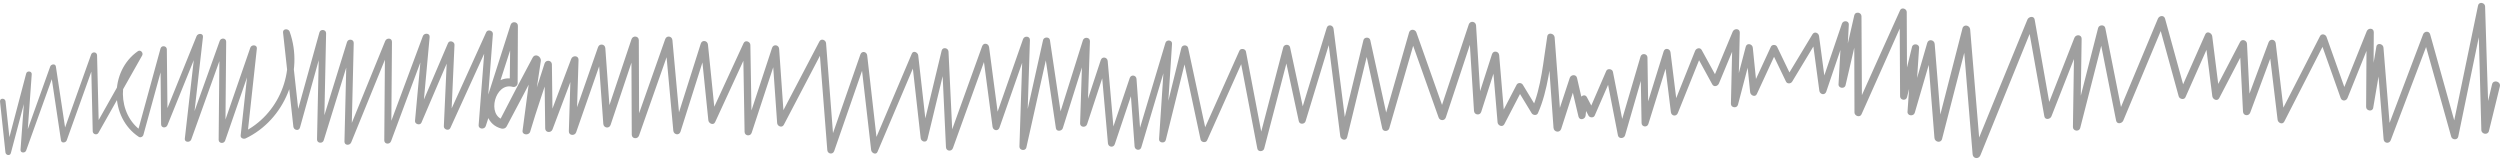 <svg xmlns="http://www.w3.org/2000/svg" width="430" height="28" viewBox="0 0 430 28" fill="none"><path d="M0 17.436C0.311 20.358 0.623 23.281 0.934 26.203C0.987 26.706 1.722 26.886 1.868 26.33C3.055 21.852 4.24 17.376 5.428 12.898C5.111 12.855 4.793 12.813 4.476 12.77C4.161 17.099 3.845 21.427 3.53 25.756C3.487 26.342 4.322 26.379 4.498 25.887C6.197 21.159 7.895 16.434 9.595 11.707H8.625C9.247 15.852 9.868 19.996 10.489 24.141C10.57 24.688 11.324 24.561 11.475 24.141C13.204 19.313 14.934 14.485 16.665 9.657C16.325 9.612 15.984 9.564 15.644 9.519C15.745 13.874 15.846 18.227 15.947 22.582C15.959 23.095 16.667 23.316 16.932 22.849C19.439 18.413 21.946 13.977 24.453 9.54C24.703 9.099 24.178 8.484 23.717 8.804C18.778 12.241 18.846 20.19 23.858 23.532C24.156 23.73 24.574 23.53 24.663 23.203C25.999 18.35 27.332 13.496 28.666 8.642C28.304 8.592 27.942 8.543 27.58 8.496C27.623 12.789 27.665 17.085 27.708 21.379C27.714 22.046 28.575 22.081 28.8 21.527C30.827 16.523 32.855 11.521 34.881 6.517C34.515 6.467 34.149 6.418 33.783 6.368C33.118 12.196 32.453 18.023 31.788 23.851C31.713 24.517 32.693 24.557 32.893 23.999C34.887 18.445 36.88 12.892 38.874 7.338C38.504 7.288 38.134 7.237 37.764 7.188C37.713 12.803 37.659 18.419 37.608 24.037C37.602 24.699 38.52 24.777 38.724 24.187C40.532 18.959 42.343 13.731 44.152 8.501C43.778 8.45 43.404 8.401 43.03 8.349C42.483 13.335 41.939 18.322 41.393 23.306C41.342 23.777 41.908 23.967 42.256 23.801C48.948 20.605 52.316 12.417 49.817 5.436C49.613 4.869 48.608 4.898 48.683 5.591C49.275 10.987 49.866 16.385 50.458 21.781C50.525 22.396 51.41 22.61 51.598 21.935C53.086 16.585 54.574 11.234 56.062 5.884C55.68 5.832 55.298 5.781 54.916 5.729C54.787 11.814 54.657 17.896 54.528 23.981C54.514 24.656 55.488 24.759 55.68 24.137C57.391 18.611 59.103 13.084 60.812 7.558C60.427 7.506 60.041 7.453 59.655 7.401C59.518 13.047 59.384 18.692 59.247 24.335C59.23 25.052 60.171 25.069 60.407 24.492C62.734 18.785 65.063 13.078 67.39 7.372L66.228 7.215C66.185 12.855 66.139 18.494 66.096 24.131C66.09 24.832 67.036 24.891 67.259 24.29C69.464 18.371 71.666 12.453 73.87 6.533C73.482 6.479 73.093 6.428 72.705 6.374C72.263 11.183 71.822 15.989 71.381 20.797C71.329 21.365 72.258 21.634 72.487 21.096C74.353 16.735 76.217 12.374 78.083 8.011C77.713 7.91 77.345 7.811 76.975 7.71C76.765 12.38 76.553 17.048 76.34 21.717C76.314 22.289 77.208 22.568 77.458 22.02C79.866 16.733 82.276 11.446 84.684 6.159C84.304 6.056 83.922 5.953 83.542 5.85C83.137 11.07 82.731 16.292 82.327 21.512C82.27 22.24 83.346 22.321 83.552 21.678C85.382 15.989 87.215 10.3 89.045 4.613C88.628 4.556 88.21 4.5 87.795 4.443C87.765 7.726 87.727 11.007 87.672 14.289C87.957 14.072 88.244 13.854 88.529 13.636C83.726 12.2 81.401 20.898 86.263 22.117C86.584 22.198 86.971 22.066 87.134 21.763C89.099 18.092 91.032 14.412 92.933 10.708C92.454 10.577 91.974 10.448 91.495 10.318C90.957 14.37 90.418 18.423 89.88 22.475C89.779 23.239 90.982 23.346 91.188 22.651C92.32 18.825 93.652 15.047 94.894 11.254C94.475 11.197 94.055 11.141 93.636 11.084C93.681 14.75 93.729 18.419 93.774 22.085C93.784 22.841 94.785 22.913 95.033 22.256C96.513 18.328 97.995 14.398 99.475 10.47C99.056 10.413 98.636 10.357 98.219 10.3C98.092 14.396 97.967 18.49 97.841 22.586C97.817 23.338 98.868 23.413 99.097 22.756C100.759 17.991 102.421 13.225 104.084 8.46C103.666 8.403 103.247 8.347 102.829 8.29C103.142 12.629 103.456 16.971 103.769 21.31C103.82 22.026 104.79 22.178 105.023 21.48C106.632 16.682 108.239 11.881 109.846 7.081C109.428 7.023 109.011 6.968 108.593 6.911C108.617 12.326 108.639 17.742 108.662 23.158C108.666 23.9 109.677 23.987 109.909 23.326C111.814 17.908 113.72 12.493 115.628 7.075C115.214 7.019 114.8 6.962 114.385 6.907C114.86 12.099 115.335 17.291 115.81 22.483C115.873 23.174 116.823 23.358 117.046 22.651C118.609 17.712 120.173 12.774 121.738 7.837C121.326 7.781 120.917 7.726 120.505 7.67C120.948 12.012 121.392 16.351 121.835 20.692C121.89 21.237 122.711 21.632 123 21.007C124.991 16.686 126.982 12.366 128.972 8.044C128.586 7.939 128.198 7.835 127.813 7.73C127.898 12.712 127.983 17.697 128.068 22.679C128.08 23.392 129.069 23.504 129.287 22.843C130.854 18.082 132.419 13.322 133.986 8.559C133.583 8.503 133.177 8.45 132.773 8.395C133.072 12.649 133.371 16.903 133.668 21.159C133.707 21.727 134.513 22.05 134.815 21.47C137.212 16.895 139.606 12.32 142 7.744C141.62 7.641 141.24 7.538 140.86 7.435C141.339 13.563 141.816 19.691 142.295 25.819C142.348 26.498 143.253 26.637 143.48 25.98C145.366 20.548 147.252 15.114 149.139 9.683C148.75 9.629 148.36 9.578 147.97 9.524C148.593 14.956 149.215 20.388 149.838 25.819C149.895 26.316 150.677 26.722 150.932 26.116C153.237 20.681 155.545 15.249 157.854 9.815C157.488 9.716 157.124 9.617 156.758 9.519C157.29 14.27 157.822 19.018 158.356 23.769C158.426 24.389 159.354 24.632 159.524 23.928C160.723 18.963 161.922 13.998 163.121 9.034C162.727 8.98 162.334 8.927 161.94 8.873C162.195 14.355 162.45 19.836 162.706 25.317C162.737 26.017 163.667 26.122 163.901 25.479C165.971 19.747 168.036 14.012 170.102 8.28C169.702 8.226 169.305 8.171 168.905 8.118C169.509 12.679 170.112 17.238 170.716 21.799C170.803 22.459 171.667 22.643 171.907 21.959C173.646 16.99 175.385 12.022 177.125 7.051C176.729 6.998 176.335 6.944 175.939 6.891C175.746 12.995 175.542 19.1 175.342 25.204C175.32 25.881 176.385 26.039 176.535 25.366C177.887 19.317 179.238 13.266 180.589 7.217H179.41C180.144 12.162 180.878 17.105 181.614 22.05C181.709 22.691 182.635 22.576 182.802 22.05C184.351 17.123 185.904 12.196 187.452 7.269C187.046 7.213 186.64 7.16 186.237 7.104C186.082 11.806 185.928 16.509 185.776 21.211C185.752 21.923 186.767 22.01 186.977 21.373C188.154 17.799 189.33 14.228 190.507 10.654C190.111 10.601 189.713 10.547 189.318 10.494C189.733 15.211 190.151 19.929 190.566 24.646C190.626 25.311 191.52 25.467 191.742 24.804C192.982 21.114 194.223 17.424 195.464 13.733C195.076 13.68 194.688 13.628 194.3 13.575C194.583 17.447 194.868 21.32 195.151 25.192C195.198 25.837 196.107 26.007 196.303 25.348C198.06 19.458 199.817 13.569 201.574 7.678C201.196 7.627 200.818 7.575 200.44 7.524C200.092 12.993 199.72 18.462 199.358 23.932C199.314 24.596 200.355 24.727 200.513 24.088C201.796 18.912 203.078 13.733 204.362 8.557H203.2C204.299 13.706 205.395 18.854 206.499 24.001C206.604 24.49 207.405 24.63 207.621 24.147C209.829 19.208 212.038 14.27 214.246 9.333C213.874 9.283 213.5 9.236 213.128 9.186C214.173 14.645 215.217 20.105 216.262 25.562C216.377 26.166 217.291 26.118 217.438 25.562C218.926 19.861 220.412 14.161 221.9 8.46H220.728C221.617 12.589 222.505 16.719 223.394 20.849C223.524 21.456 224.395 21.391 224.559 20.849C226.158 15.599 227.757 10.352 229.355 5.102C228.966 5.049 228.574 4.997 228.184 4.944C228.978 11.105 229.747 17.271 230.527 23.435C230.606 24.056 231.536 24.316 231.712 23.595C233.04 18.142 234.368 12.688 235.695 7.237H234.516C235.594 12.184 236.673 17.133 237.745 22.079C237.88 22.701 238.786 22.647 238.952 22.079C240.512 16.697 242.079 11.315 243.628 5.929H242.372C244.059 10.686 245.749 15.445 247.437 20.202C247.651 20.803 248.476 20.825 248.682 20.202C250.409 14.984 252.139 9.766 253.866 4.548C253.447 4.491 253.029 4.435 252.61 4.378C252.914 9.275 253.221 14.172 253.526 19.072C253.569 19.78 254.547 19.937 254.77 19.24C255.795 16.044 256.818 12.851 257.843 9.655C257.432 9.6 257.018 9.544 256.607 9.487C256.931 13.338 257.258 17.19 257.582 21.041C257.63 21.611 258.439 21.953 258.748 21.357C259.81 19.309 260.875 17.261 261.937 15.211H260.861C261.724 16.632 262.584 18.051 263.447 19.472C263.669 19.836 264.322 19.915 264.52 19.472C266.265 15.572 266.672 10.777 267.379 6.59C266.957 6.533 266.536 6.475 266.112 6.418C266.471 11.606 266.815 16.796 267.205 21.985C267.26 22.733 268.285 22.909 268.527 22.163C269.433 19.351 270.341 16.541 271.247 13.729H270.005C270.503 15.837 271.002 17.944 271.499 20.051C271.673 20.784 272.654 20.542 272.723 19.885C272.826 18.927 272.923 17.97 273.028 17.012C272.646 17.115 272.266 17.218 271.884 17.323C272.332 18.177 272.777 19.03 273.222 19.885C273.42 20.265 274.103 20.311 274.287 19.885C275.312 17.532 276.335 15.178 277.36 12.825C276.98 12.775 276.598 12.726 276.218 12.677C276.906 16.213 277.593 19.751 278.286 23.287C278.41 23.926 279.346 23.857 279.51 23.287C280.789 18.876 282.065 14.465 283.341 10.055C282.944 10.001 282.546 9.948 282.148 9.893C282.219 13.652 282.289 17.412 282.35 21.169C282.362 21.846 283.318 21.969 283.517 21.328C284.782 17.269 286.046 13.211 287.309 9.152C286.915 9.099 286.523 9.046 286.129 8.992C286.551 12.423 286.972 15.854 287.392 19.284C287.477 19.972 288.324 20.101 288.587 19.446C289.976 15.989 291.365 12.534 292.754 9.077C292.376 9.127 291.998 9.176 291.62 9.226C292.584 10.989 293.546 12.75 294.511 14.511C294.796 15.031 295.461 14.822 295.653 14.363C296.842 11.501 298.033 8.64 299.223 5.779C298.815 5.723 298.407 5.668 298 5.613C297.905 9.691 297.812 13.769 297.717 17.847C297.701 18.546 298.756 18.688 298.932 18.011C299.773 14.794 300.614 11.578 301.457 8.361C301.053 8.306 300.649 8.252 300.246 8.197C300.507 10.753 300.768 13.312 301.027 15.868C301.083 16.404 301.888 16.792 302.173 16.179C303.333 13.668 304.494 11.157 305.654 8.646H304.597C305.464 10.447 306.33 12.245 307.197 14.044C307.403 14.471 308.03 14.41 308.252 14.044C309.767 11.535 311.281 9.024 312.797 6.515C312.419 6.412 312.041 6.311 311.663 6.208C312.084 9.338 312.504 12.471 312.925 15.603C313.013 16.258 313.881 16.454 314.117 15.763C315.405 11.972 316.691 8.181 317.979 4.39C317.583 4.336 317.19 4.283 316.794 4.229C316.606 7.655 316.416 11.08 316.226 14.503C316.188 15.194 317.277 15.34 317.433 14.667C318.339 10.765 319.246 6.861 320.154 2.959C319.742 2.904 319.331 2.848 318.919 2.793C318.935 8.31 318.953 13.826 318.969 19.343C318.969 19.942 319.9 20.281 320.176 19.669C322.76 13.913 325.316 8.143 327.879 2.377C327.499 2.274 327.119 2.171 326.739 2.069C326.775 6.901 326.798 11.731 326.814 16.563C326.816 17.238 327.839 17.4 328.007 16.725C328.694 13.949 329.383 11.171 330.069 8.395C329.664 8.339 329.258 8.286 328.852 8.23C328.599 11.895 328.346 15.558 328.092 19.222C328.041 19.952 329.145 20.063 329.341 19.39C330.477 15.502 331.611 11.616 332.746 7.728C332.319 7.67 331.892 7.611 331.462 7.554C331.862 12.946 332.303 18.336 332.725 23.728C332.78 24.444 333.835 24.672 334.033 23.904C335.637 17.681 337.242 11.458 338.845 5.233C338.404 5.173 337.962 5.114 337.521 5.053C338.111 12.212 338.698 19.371 339.288 26.53C339.353 27.323 340.339 27.422 340.628 26.712C343.754 19.05 346.861 11.38 349.961 3.709H348.715C349.696 9.143 350.662 14.576 351.628 20.012C351.748 20.692 352.645 20.524 352.846 20.012C354.57 15.623 356.295 11.232 358.019 6.843C357.603 6.788 357.188 6.73 356.772 6.675C356.695 11.731 356.62 16.788 356.543 21.844C356.533 22.56 357.615 22.715 357.795 22.014C359.236 16.397 360.668 10.777 362.107 5.159H360.874C361.907 10.354 362.938 15.548 363.971 20.742C364.109 21.434 364.988 21.256 365.204 20.742C367.6 15.014 369.994 9.285 372.39 3.557H371.156C372.349 7.892 373.54 12.227 374.733 16.563C374.868 17.052 375.671 17.24 375.903 16.715C377.407 13.326 378.908 9.936 380.412 6.546C380.015 6.44 379.617 6.331 379.219 6.224C379.65 9.665 380.084 13.104 380.515 16.545C380.586 17.113 381.384 17.495 381.71 16.869C383.273 13.866 384.835 10.862 386.396 7.856C386 7.75 385.604 7.643 385.209 7.536C385.405 11.424 385.6 15.314 385.796 19.203C385.834 19.933 386.79 20.035 387.037 19.371C388.491 15.453 389.944 11.535 391.398 7.617C390.989 7.562 390.579 7.506 390.169 7.451C390.694 11.832 391.22 16.213 391.746 20.593C391.812 21.142 392.589 21.514 392.9 20.906C395.3 16.215 397.704 11.523 400.101 6.829C399.729 6.78 399.357 6.732 398.983 6.683C400.186 10.073 401.389 13.462 402.592 16.852C402.804 17.451 403.55 17.412 403.775 16.852C405.273 13.134 406.769 9.416 408.267 5.7C407.863 5.644 407.46 5.591 407.058 5.535C407.03 9.823 407.003 14.111 406.973 18.397C406.969 19.074 408.069 19.266 408.188 18.561C408.768 15.156 409.349 11.751 409.929 8.347C409.521 8.292 409.116 8.236 408.708 8.183C409.132 13.438 409.557 18.696 409.981 23.951C410.038 24.668 410.956 24.782 411.207 24.118C413.465 18.16 415.725 12.202 417.983 6.244H416.77C418.38 12 419.993 17.756 421.608 23.512C421.768 24.08 422.686 24.136 422.815 23.512C424.348 16.1 425.88 8.687 427.413 1.273C427.01 1.218 426.606 1.164 426.202 1.109C426.416 8.193 426.604 15.277 426.79 22.36C426.81 23.093 427.914 23.287 428.096 22.537C428.723 19.98 429.358 17.427 429.976 14.869C430.185 14 428.844 13.628 428.634 14.499C428.017 17.058 427.419 19.622 426.814 22.182C427.249 22.242 427.684 22.301 428.12 22.359C427.88 15.275 427.645 8.193 427.437 1.107C427.417 0.438 426.372 0.236 426.226 0.943C424.689 8.353 423.149 15.765 421.612 23.176H422.819C421.21 17.42 419.599 11.662 417.986 5.905C417.808 5.27 416.983 5.349 416.774 5.905C414.518 11.863 412.262 17.823 410.006 23.781C410.416 23.837 410.823 23.892 411.233 23.948C410.808 18.692 410.38 13.434 409.955 8.179C409.903 7.534 408.861 7.275 408.734 8.015C408.154 11.42 407.576 14.825 406.997 18.231C407.402 18.286 407.808 18.34 408.212 18.395C408.237 14.107 408.263 9.819 408.291 5.533C408.295 4.791 407.327 4.76 407.082 5.369C405.586 9.087 404.092 12.805 402.596 16.523H403.779C402.574 13.134 401.371 9.744 400.166 6.355C400.002 5.893 399.305 5.707 399.048 6.208C396.64 10.896 394.238 15.587 391.834 20.277C392.217 20.382 392.603 20.485 392.987 20.59C392.467 16.209 391.944 11.828 391.424 7.447C391.341 6.75 390.45 6.592 390.195 7.281C388.737 11.197 387.28 15.114 385.822 19.03C386.236 19.086 386.649 19.143 387.063 19.198C386.871 15.31 386.679 11.42 386.485 7.532C386.455 6.936 385.606 6.62 385.298 7.211C383.733 10.213 382.167 13.217 380.604 16.221C381.002 16.329 381.4 16.436 381.799 16.545C381.368 13.104 380.935 9.665 380.501 6.224C380.434 5.682 379.599 5.242 379.308 5.901C377.806 9.291 376.302 12.681 374.801 16.07C375.19 16.122 375.58 16.173 375.97 16.223C374.777 11.887 373.586 7.552 372.392 3.216C372.21 2.551 371.387 2.67 371.158 3.216C368.763 8.945 366.367 14.673 363.973 20.402H365.206C364.173 15.207 363.14 10.013 362.107 4.819C361.982 4.19 361.025 4.231 360.874 4.819C359.438 10.437 357.999 16.056 356.565 21.674C356.982 21.731 357.4 21.787 357.817 21.844C357.892 16.788 357.965 11.731 358.041 6.675C358.053 5.913 357.041 5.874 356.794 6.507C355.073 10.898 353.349 15.287 351.628 19.677H352.846C351.879 14.242 350.913 8.806 349.961 3.367C349.839 2.662 348.927 2.852 348.715 3.367C345.571 11.024 342.43 18.684 339.312 26.352C339.759 26.413 340.206 26.472 340.652 26.534C340.056 19.375 339.462 12.216 338.869 5.056C338.809 4.334 337.745 4.099 337.545 4.876C335.944 11.101 334.345 17.327 332.746 23.552C333.182 23.611 333.619 23.671 334.054 23.728C333.625 18.336 333.215 12.944 332.766 7.554C332.707 6.843 331.698 6.637 331.482 7.38C330.358 11.27 329.234 15.162 328.11 19.052C328.526 19.108 328.943 19.165 329.359 19.22C329.6 15.556 329.844 11.893 330.085 8.228C330.131 7.53 329.032 7.389 328.868 8.064C328.189 10.842 327.509 13.622 326.83 16.401C327.228 16.454 327.625 16.507 328.023 16.563C327.994 11.731 327.968 6.901 327.958 2.069C327.958 1.501 327.077 1.184 326.818 1.76C324.226 7.51 321.624 13.256 319.054 19.017C319.455 19.125 319.857 19.234 320.261 19.343C320.231 13.826 320.203 8.31 320.174 2.793C320.17 2.098 319.101 1.92 318.939 2.627C318.04 6.533 317.142 10.437 316.246 14.343L317.453 14.507C317.635 11.082 317.815 7.657 317.997 4.233C318.035 3.525 317.021 3.456 316.812 4.073C315.524 7.864 314.231 11.656 312.943 15.445C313.341 15.498 313.737 15.552 314.134 15.605C313.715 12.473 313.297 9.342 312.878 6.21C312.803 5.646 312.084 5.337 311.744 5.903C310.228 8.412 308.713 10.921 307.195 13.431H308.25C307.383 11.63 306.518 9.829 305.654 8.031C305.464 7.635 304.783 7.625 304.597 8.031C303.435 10.54 302.274 13.051 301.112 15.56C301.494 15.662 301.876 15.765 302.258 15.87C301.999 13.314 301.74 10.755 301.48 8.199C301.415 7.546 300.457 7.316 300.269 8.034C299.427 11.25 298.584 14.467 297.741 17.683C298.146 17.738 298.552 17.792 298.956 17.847C299.053 13.769 299.147 9.691 299.244 5.613C299.262 4.855 298.273 4.845 298.022 5.446C296.83 8.308 295.639 11.169 294.446 14.03C294.826 13.981 295.208 13.931 295.588 13.882C294.624 12.121 293.656 10.36 292.691 8.6C292.41 8.09 291.743 8.286 291.557 8.749C290.176 12.208 288.793 15.665 287.412 19.123C287.809 19.177 288.209 19.232 288.607 19.286C288.179 15.854 287.754 12.423 287.328 8.994C287.249 8.351 286.363 8.143 286.149 8.834C284.889 12.894 283.63 16.953 282.37 21.013C282.76 21.066 283.147 21.118 283.537 21.171C283.472 17.412 283.419 13.652 283.363 9.894C283.353 9.208 282.364 9.071 282.17 9.732C280.874 14.139 279.578 18.544 278.286 22.95H279.51C278.818 19.414 278.117 15.88 277.421 12.346C277.322 11.85 276.493 11.707 276.279 12.198C275.26 14.554 274.239 16.911 273.22 19.266H274.285C273.837 18.413 273.388 17.56 272.941 16.705C272.632 16.114 271.857 16.464 271.797 17.016C271.693 17.974 271.58 18.931 271.473 19.889C271.88 19.834 272.29 19.778 272.698 19.723C272.213 17.612 271.728 15.502 271.243 13.391C271.093 12.738 270.189 12.819 270.001 13.391C269.075 16.197 268.151 19.003 267.225 21.81C267.666 21.87 268.105 21.929 268.546 21.988C268.188 16.798 267.786 11.61 267.397 6.422C267.347 5.751 266.255 5.486 266.13 6.25C265.469 10.312 265.135 15.069 263.441 18.848H264.514C263.653 17.427 262.792 16.007 261.931 14.586C261.7 14.202 261.077 14.161 260.855 14.586C259.79 16.634 258.726 18.682 257.661 20.728C258.049 20.833 258.439 20.938 258.827 21.045C258.504 17.194 258.182 13.341 257.859 9.491C257.8 8.794 256.848 8.622 256.622 9.323C255.595 12.516 254.569 15.712 253.542 18.906C253.957 18.961 254.371 19.018 254.786 19.074C254.485 14.177 254.183 9.279 253.882 4.38C253.838 3.659 252.857 3.513 252.625 4.21C250.892 9.426 249.161 14.643 247.427 19.859H248.672C246.988 15.101 245.302 10.342 243.618 5.583C243.408 4.993 242.548 4.936 242.362 5.583C240.81 10.967 239.279 16.359 237.737 21.747H238.944C237.856 16.802 236.772 11.857 235.689 6.911C235.561 6.319 234.649 6.335 234.51 6.911C233.188 12.366 231.864 17.819 230.543 23.275C230.938 23.328 231.332 23.382 231.728 23.435C230.942 17.271 230.145 11.109 229.371 4.944C229.292 4.309 228.41 4.097 228.2 4.785C226.595 10.033 224.99 15.281 223.388 20.528H224.553C223.667 16.399 222.778 12.269 221.892 8.139C221.763 7.546 220.869 7.577 220.72 8.139C219.232 13.84 217.742 19.539 216.254 25.24H217.43C216.387 19.78 215.344 14.321 214.301 8.862C214.206 8.369 213.395 8.242 213.183 8.715C210.973 13.652 208.765 18.591 206.554 23.528C206.928 23.578 207.302 23.625 207.676 23.674C206.574 18.528 205.464 13.381 204.356 8.236C204.229 7.653 203.333 7.672 203.195 8.236C201.92 13.417 200.648 18.595 199.374 23.775C199.759 23.827 200.143 23.88 200.529 23.932C200.881 18.462 201.224 12.993 201.59 7.524C201.635 6.857 200.638 6.764 200.456 7.37C198.693 13.258 196.93 19.147 195.167 25.034C195.551 25.085 195.935 25.139 196.318 25.19C196.039 21.318 195.758 17.445 195.479 13.573C195.432 12.908 194.534 12.768 194.316 13.415C193.071 17.105 191.827 20.793 190.582 24.484C190.974 24.537 191.366 24.591 191.757 24.642C191.346 19.925 190.934 15.207 190.523 10.49C190.463 9.817 189.555 9.657 189.334 10.33C188.152 13.901 186.973 17.473 185.792 21.045L186.993 21.207C187.151 16.505 187.309 11.802 187.47 7.101C187.493 6.384 186.458 6.285 186.255 6.936C184.703 11.863 183.158 16.792 181.611 21.719H182.798C182.062 16.776 181.324 11.834 180.587 6.891C180.496 6.285 179.533 6.329 179.408 6.891C178.061 12.942 176.711 18.991 175.364 25.042C175.761 25.095 176.159 25.149 176.557 25.204C176.753 19.1 176.947 12.995 177.148 6.891C177.172 6.18 176.179 6.113 175.963 6.73C174.222 11.699 172.481 16.668 170.739 21.636C171.137 21.69 171.533 21.743 171.931 21.797C171.329 17.236 170.727 12.677 170.124 8.116C170.035 7.447 169.172 7.273 168.927 7.953C166.859 13.686 164.791 19.42 162.727 25.154C163.125 25.208 163.523 25.261 163.923 25.317C163.663 19.836 163.404 14.355 163.143 8.873C163.111 8.22 162.128 8.029 161.962 8.713C160.766 13.678 159.571 18.645 158.376 23.609L159.544 23.767C159.007 19.017 158.471 14.268 157.933 9.517C157.878 9.02 157.094 8.614 156.837 9.22C154.531 14.655 152.226 20.089 149.915 25.521C150.279 25.619 150.645 25.718 151.009 25.817C150.392 20.386 149.775 14.954 149.157 9.522C149.082 8.866 148.219 8.701 147.988 9.364C146.096 14.796 144.204 20.226 142.315 25.657C142.71 25.71 143.104 25.764 143.5 25.817C143.027 19.689 142.556 13.561 142.083 7.433C142.04 6.871 141.246 6.546 140.943 7.124C138.545 11.697 136.149 16.272 133.753 20.847C134.135 20.95 134.519 21.055 134.9 21.157C134.604 16.903 134.307 12.649 134.01 8.393C133.963 7.7 133.021 7.55 132.797 8.228C131.23 12.989 129.661 17.75 128.094 22.511C128.499 22.566 128.907 22.622 129.312 22.675C129.229 17.693 129.146 12.708 129.063 7.726C129.053 7.15 128.175 6.823 127.904 7.411C125.911 11.731 123.92 16.05 121.928 20.372C122.316 20.477 122.703 20.582 123.093 20.686C122.652 16.345 122.211 12.006 121.768 7.664C121.698 6.98 120.76 6.79 120.535 7.498C118.97 12.437 117.404 17.374 115.839 22.313C116.251 22.368 116.664 22.424 117.076 22.481C116.603 17.289 116.13 12.097 115.655 6.905C115.59 6.196 114.658 6.044 114.413 6.736C112.505 12.152 110.598 17.57 108.69 22.986C109.106 23.041 109.521 23.099 109.939 23.154C109.917 17.738 109.897 12.322 109.875 6.907C109.873 6.169 108.848 6.066 108.623 6.736C107.014 11.535 105.405 16.335 103.799 21.134C104.216 21.191 104.636 21.247 105.053 21.304L104.115 8.284C104.064 7.562 103.102 7.421 102.861 8.114C101.199 12.878 99.536 17.645 97.872 22.41C98.292 22.467 98.709 22.523 99.129 22.58C99.255 18.484 99.38 14.39 99.507 10.294C99.531 9.53 98.492 9.483 98.25 10.124C96.77 14.052 95.288 17.982 93.806 21.909C94.225 21.967 94.645 22.022 95.064 22.079C95.019 18.413 94.974 14.744 94.926 11.078C94.916 10.342 93.891 10.225 93.668 10.908C92.425 14.701 91.263 18.536 89.914 22.291C90.341 22.41 90.771 22.527 91.198 22.645C91.805 18.603 92.413 14.56 93.02 10.518C93.141 9.72 92.059 9.085 91.61 9.922C89.645 13.593 87.713 17.275 85.812 20.979C86.103 20.861 86.392 20.744 86.683 20.625C83.627 19.915 85.165 14.093 88.178 14.938C88.602 15.057 89.035 14.723 89.035 14.285C89.035 11.003 89.053 7.722 89.077 4.439C89.083 3.705 88.042 3.594 87.826 4.269C86.004 9.96 84.181 15.651 82.357 21.341C82.765 21.397 83.174 21.452 83.582 21.508C83.98 16.288 84.377 11.066 84.775 5.846C84.821 5.256 83.883 4.987 83.633 5.537C81.231 10.829 78.829 16.122 76.429 21.413C76.801 21.514 77.175 21.614 77.547 21.715C77.752 17.046 77.962 12.378 78.172 7.708C78.198 7.148 77.299 6.855 77.064 7.407C75.2 11.768 73.334 16.131 71.47 20.493L72.576 20.791C73.017 15.983 73.459 11.177 73.898 6.368C73.963 5.658 72.95 5.626 72.733 6.21C70.53 12.129 68.326 18.049 66.124 23.967C66.511 24.021 66.899 24.072 67.287 24.126C67.331 18.486 67.374 12.847 67.418 7.209C67.424 6.495 66.493 6.469 66.256 7.053C63.929 12.76 61.602 18.466 59.275 24.173C59.661 24.224 60.049 24.278 60.435 24.329C60.569 18.684 60.706 13.039 60.84 7.395C60.856 6.717 59.875 6.614 59.683 7.239C57.973 12.766 56.265 18.294 54.556 23.821L55.707 23.977C55.834 17.892 55.963 11.81 56.089 5.725C56.103 5.064 55.12 4.938 54.944 5.571C53.458 10.921 51.971 16.274 50.486 21.624L51.625 21.779C51.032 16.383 50.438 10.985 49.846 5.589C49.468 5.64 49.09 5.692 48.713 5.743C51.053 12.277 47.947 19.816 41.686 22.81C41.973 22.974 42.262 23.14 42.549 23.304C43.093 18.318 43.635 13.332 44.179 8.347C44.252 7.674 43.255 7.623 43.057 8.195C41.251 13.423 39.442 18.652 37.636 23.88L38.752 24.031C38.801 18.415 38.85 12.799 38.902 7.182C38.908 6.517 38 6.451 37.792 7.031L31.816 23.694C32.184 23.744 32.552 23.793 32.92 23.843C33.583 18.015 34.246 12.188 34.909 6.36C34.986 5.682 34.026 5.682 33.811 6.212C31.786 11.216 29.76 16.221 27.736 21.225C28.1 21.274 28.464 21.324 28.828 21.373C28.785 17.079 28.739 12.783 28.696 8.49C28.69 7.87 27.776 7.734 27.609 8.343C26.278 13.197 24.946 18.053 23.616 22.907C23.885 22.798 24.154 22.689 24.422 22.578C20.114 19.713 20.023 12.692 24.271 9.728C24.026 9.483 23.78 9.238 23.535 8.992C21.034 13.432 18.531 17.871 16.03 22.311C16.358 22.4 16.687 22.489 17.015 22.578C16.908 18.223 16.802 13.87 16.695 9.515C16.681 8.911 15.867 8.832 15.674 9.376C13.95 14.206 12.227 19.036 10.503 23.866H11.489C10.861 19.723 10.236 15.579 9.609 11.436C9.528 10.9 8.788 11.022 8.639 11.436C6.945 16.165 5.254 20.892 3.56 25.622C3.882 25.665 4.205 25.709 4.527 25.752C4.838 21.423 5.147 17.095 5.457 12.766C5.497 12.216 4.642 12.117 4.506 12.637C3.324 17.115 2.145 21.595 0.964 26.073C1.274 26.114 1.587 26.158 1.898 26.199C1.583 23.277 1.268 20.354 0.952 17.431C0.888 16.836 -0.053 16.83 0.012 17.431H0V17.436Z" fill="#9F9F9F"></path></svg>